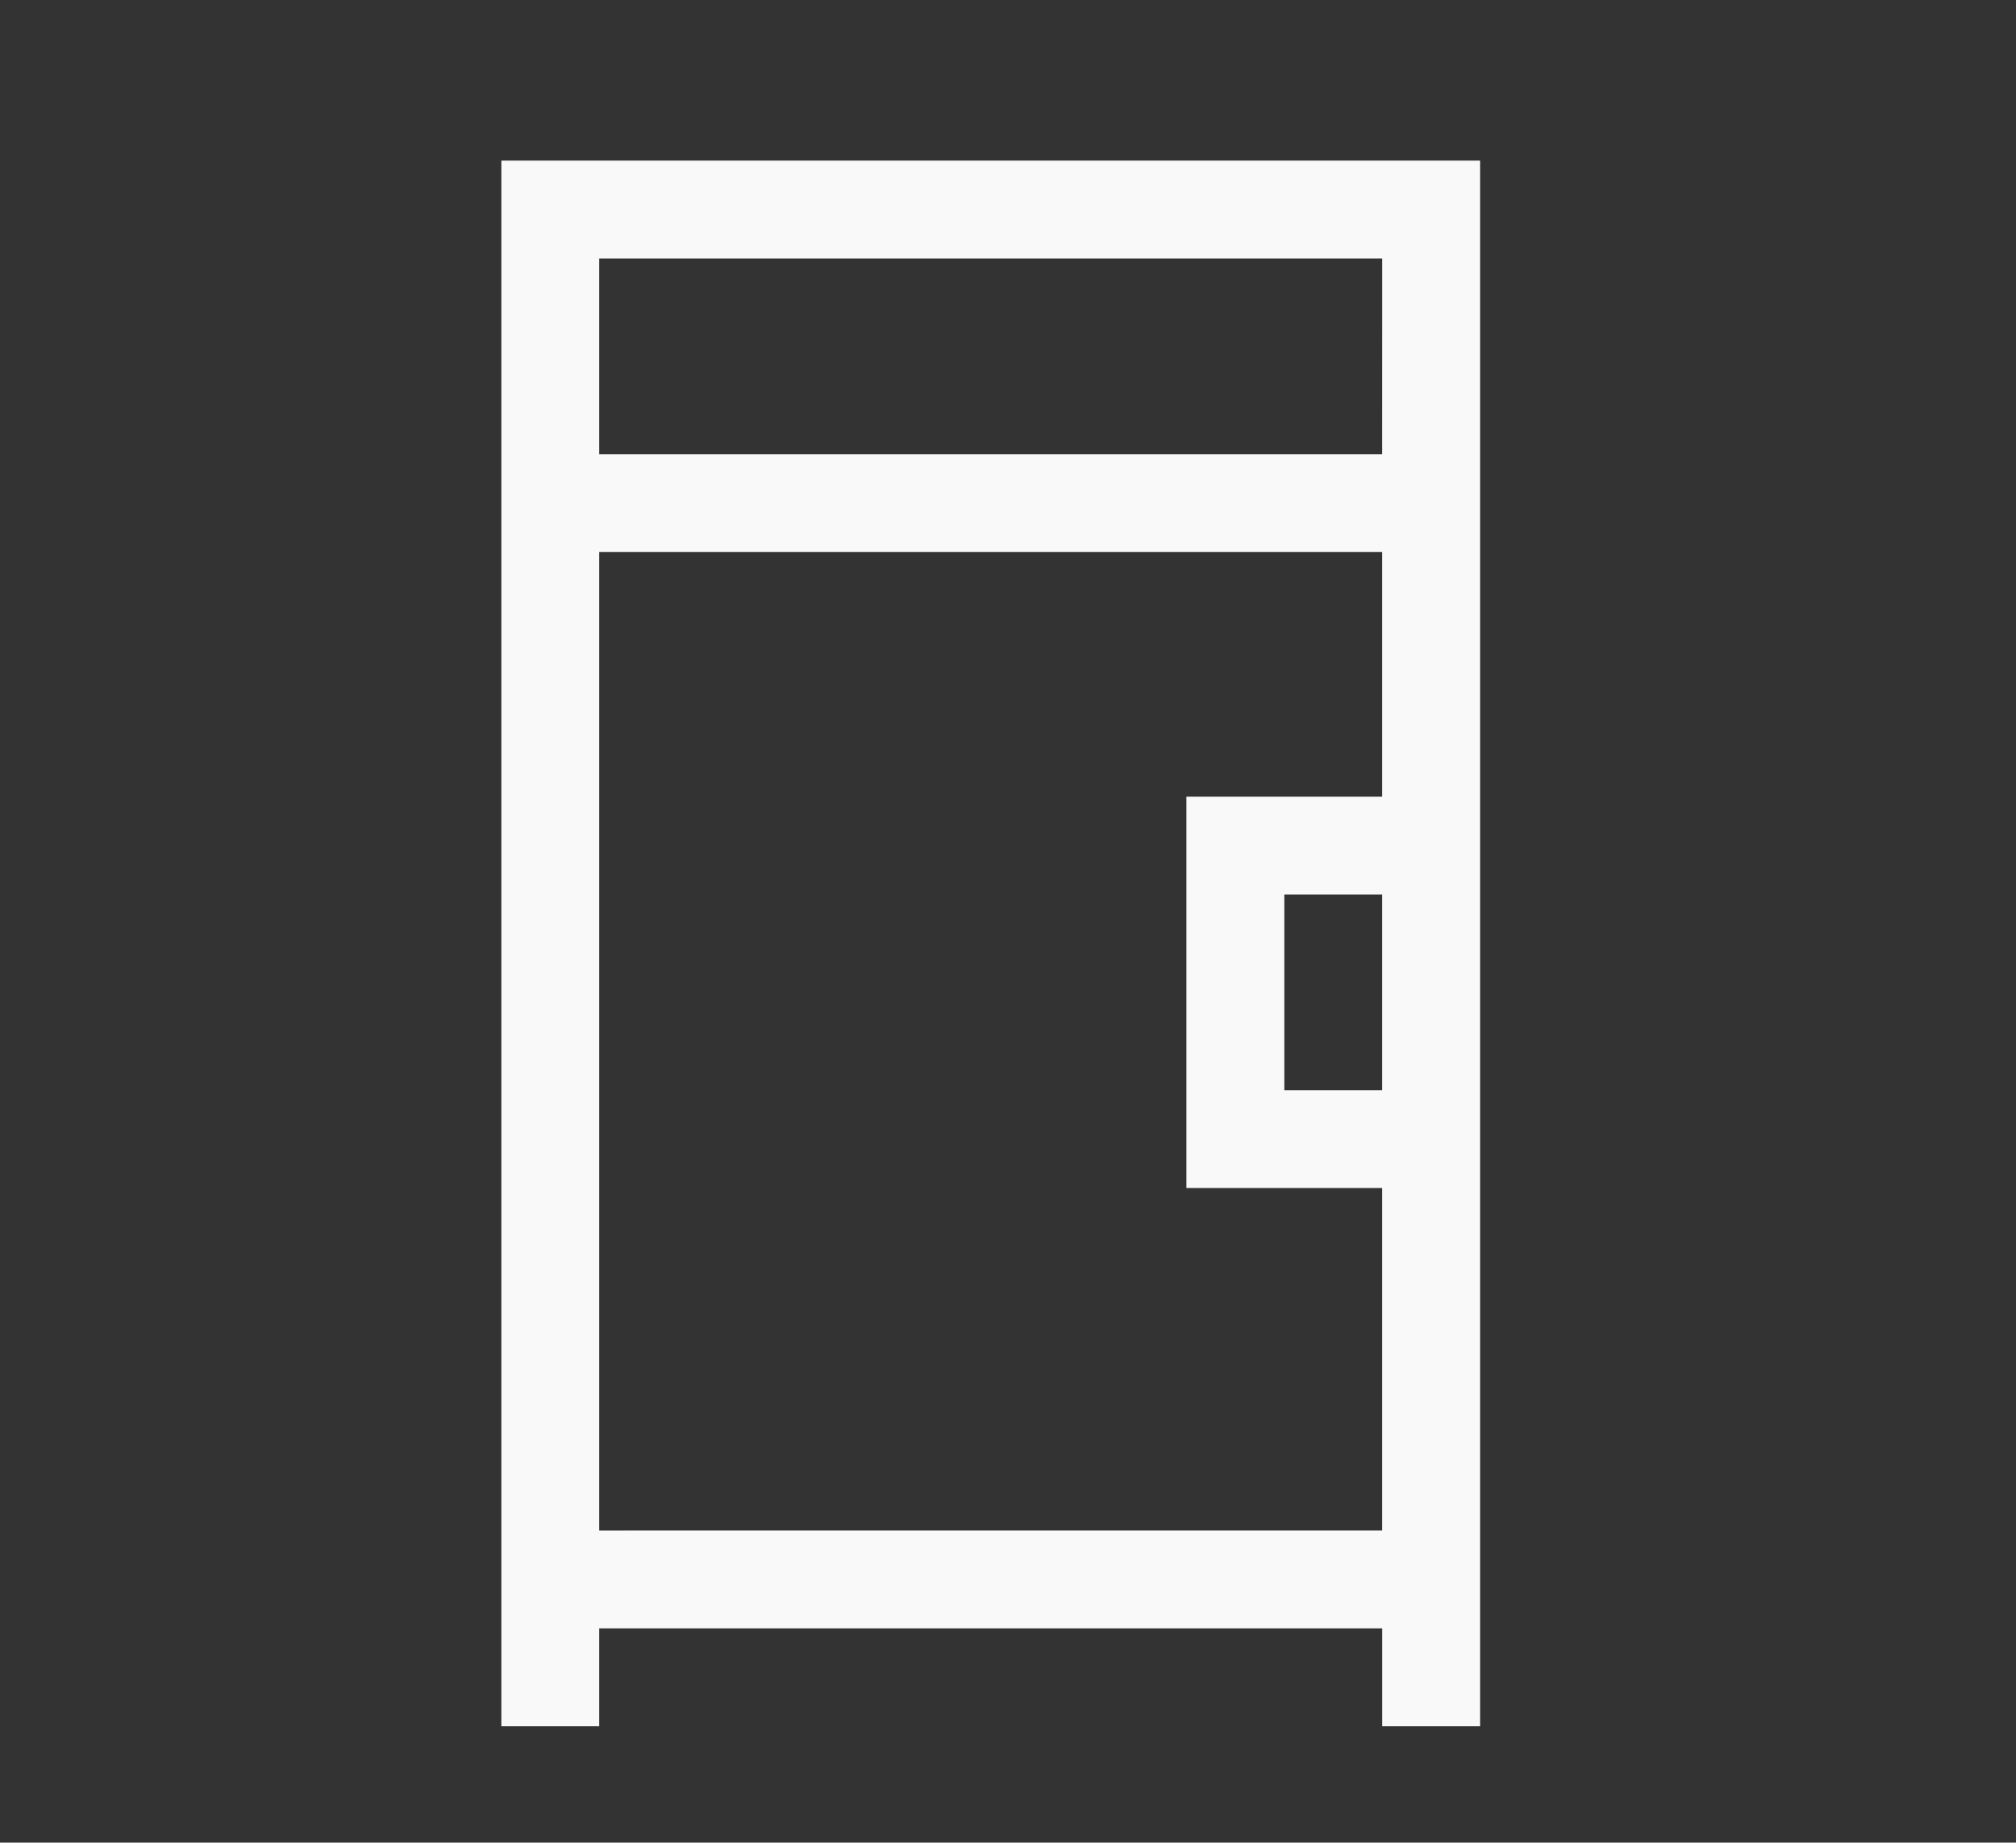 <?xml version="1.0" encoding="UTF-8" standalone="no"?>
<svg
   xmlns:dc="http://purl.org/dc/elements/1.1/"
   xmlns:cc="http://creativecommons.org/ns#"
   xmlns:rdf="http://www.w3.org/1999/02/22-rdf-syntax-ns#"
   xmlns:svg="http://www.w3.org/2000/svg"
   xmlns="http://www.w3.org/2000/svg"
   xmlns:sodipodi="http://sodipodi.sourceforge.net/DTD/sodipodi-0.dtd"
   xmlns:inkscape="http://www.inkscape.org/namespaces/inkscape"
   inkscape:version="1.0 (4035a4fb49, 2020-05-01)"
   height="40.406"
   width="44.197"
   sodipodi:docname="toilet-portable-solid.svg"
   id="svg4"
   version="1.1"
   viewBox="0 0 44.197 40.406">
  <rect x="0" y="0" width="44.197" height="40.406" fill="#333333" stroke="none"/>
  <defs
     id="defs8" />
  <sodipodi:namedview
     inkscape:current-layer="svg4"
     inkscape:window-maximized="0"
     inkscape:window-y="75"
     inkscape:window-x="487"
     inkscape:cy="14.749477"
     inkscape:cx="15.000673"
     inkscape:zoom="8.6303223"
     showgrid="false"
     id="namedview6"
     inkscape:window-height="888"
     inkscape:window-width="1860"
     inkscape:pageshadow="2"
     inkscape:pageopacity="0"
     guidetolerance="10"
     gridtolerance="10"
     objecttolerance="10"
     borderopacity="1"
     bordercolor="#666666"
     pagecolor="#ffffff" />
  <!--!Font Awesome Pro 6.5.2 by @fontawesome - https://fontawesome.com License - https://fontawesome.com/license (Commercial License) Copyright 2024 Fonticons, Inc.-->
  <rect
     y="5e-07"
     x="5e-07"
     height="40.406"
     width="44.197"
     id="rect12"
     style="opacity:0.94;fill:none;stroke:#d3bc5f;stroke-width:0;stroke-dasharray:none;paint-order:stroke fill markers" />
  <path
     style="stroke-width:0.067;fill:#f9f9f9"
     d="M 12.064,3.522 H 10.991 v 1.073 32.186 1.073 h 2.146 v -1.073 -1.073 h 17.166 v 1.073 1.073 H 32.448 V 36.781 26.052 23.907 19.615 17.47 4.595 3.522 H 31.375 Z M 30.302,19.615 v 4.291 h -2.146 v -4.291 z m 0,-7.51 v 5.364 h -2.146 -2.146 v 2.146 4.291 2.146 h 2.146 2.146 v 7.51 H 13.137 v -21.457 z m 0,-2.146 H 13.137 V 5.668 h 17.166 z"
     id="path81" />
</svg>
